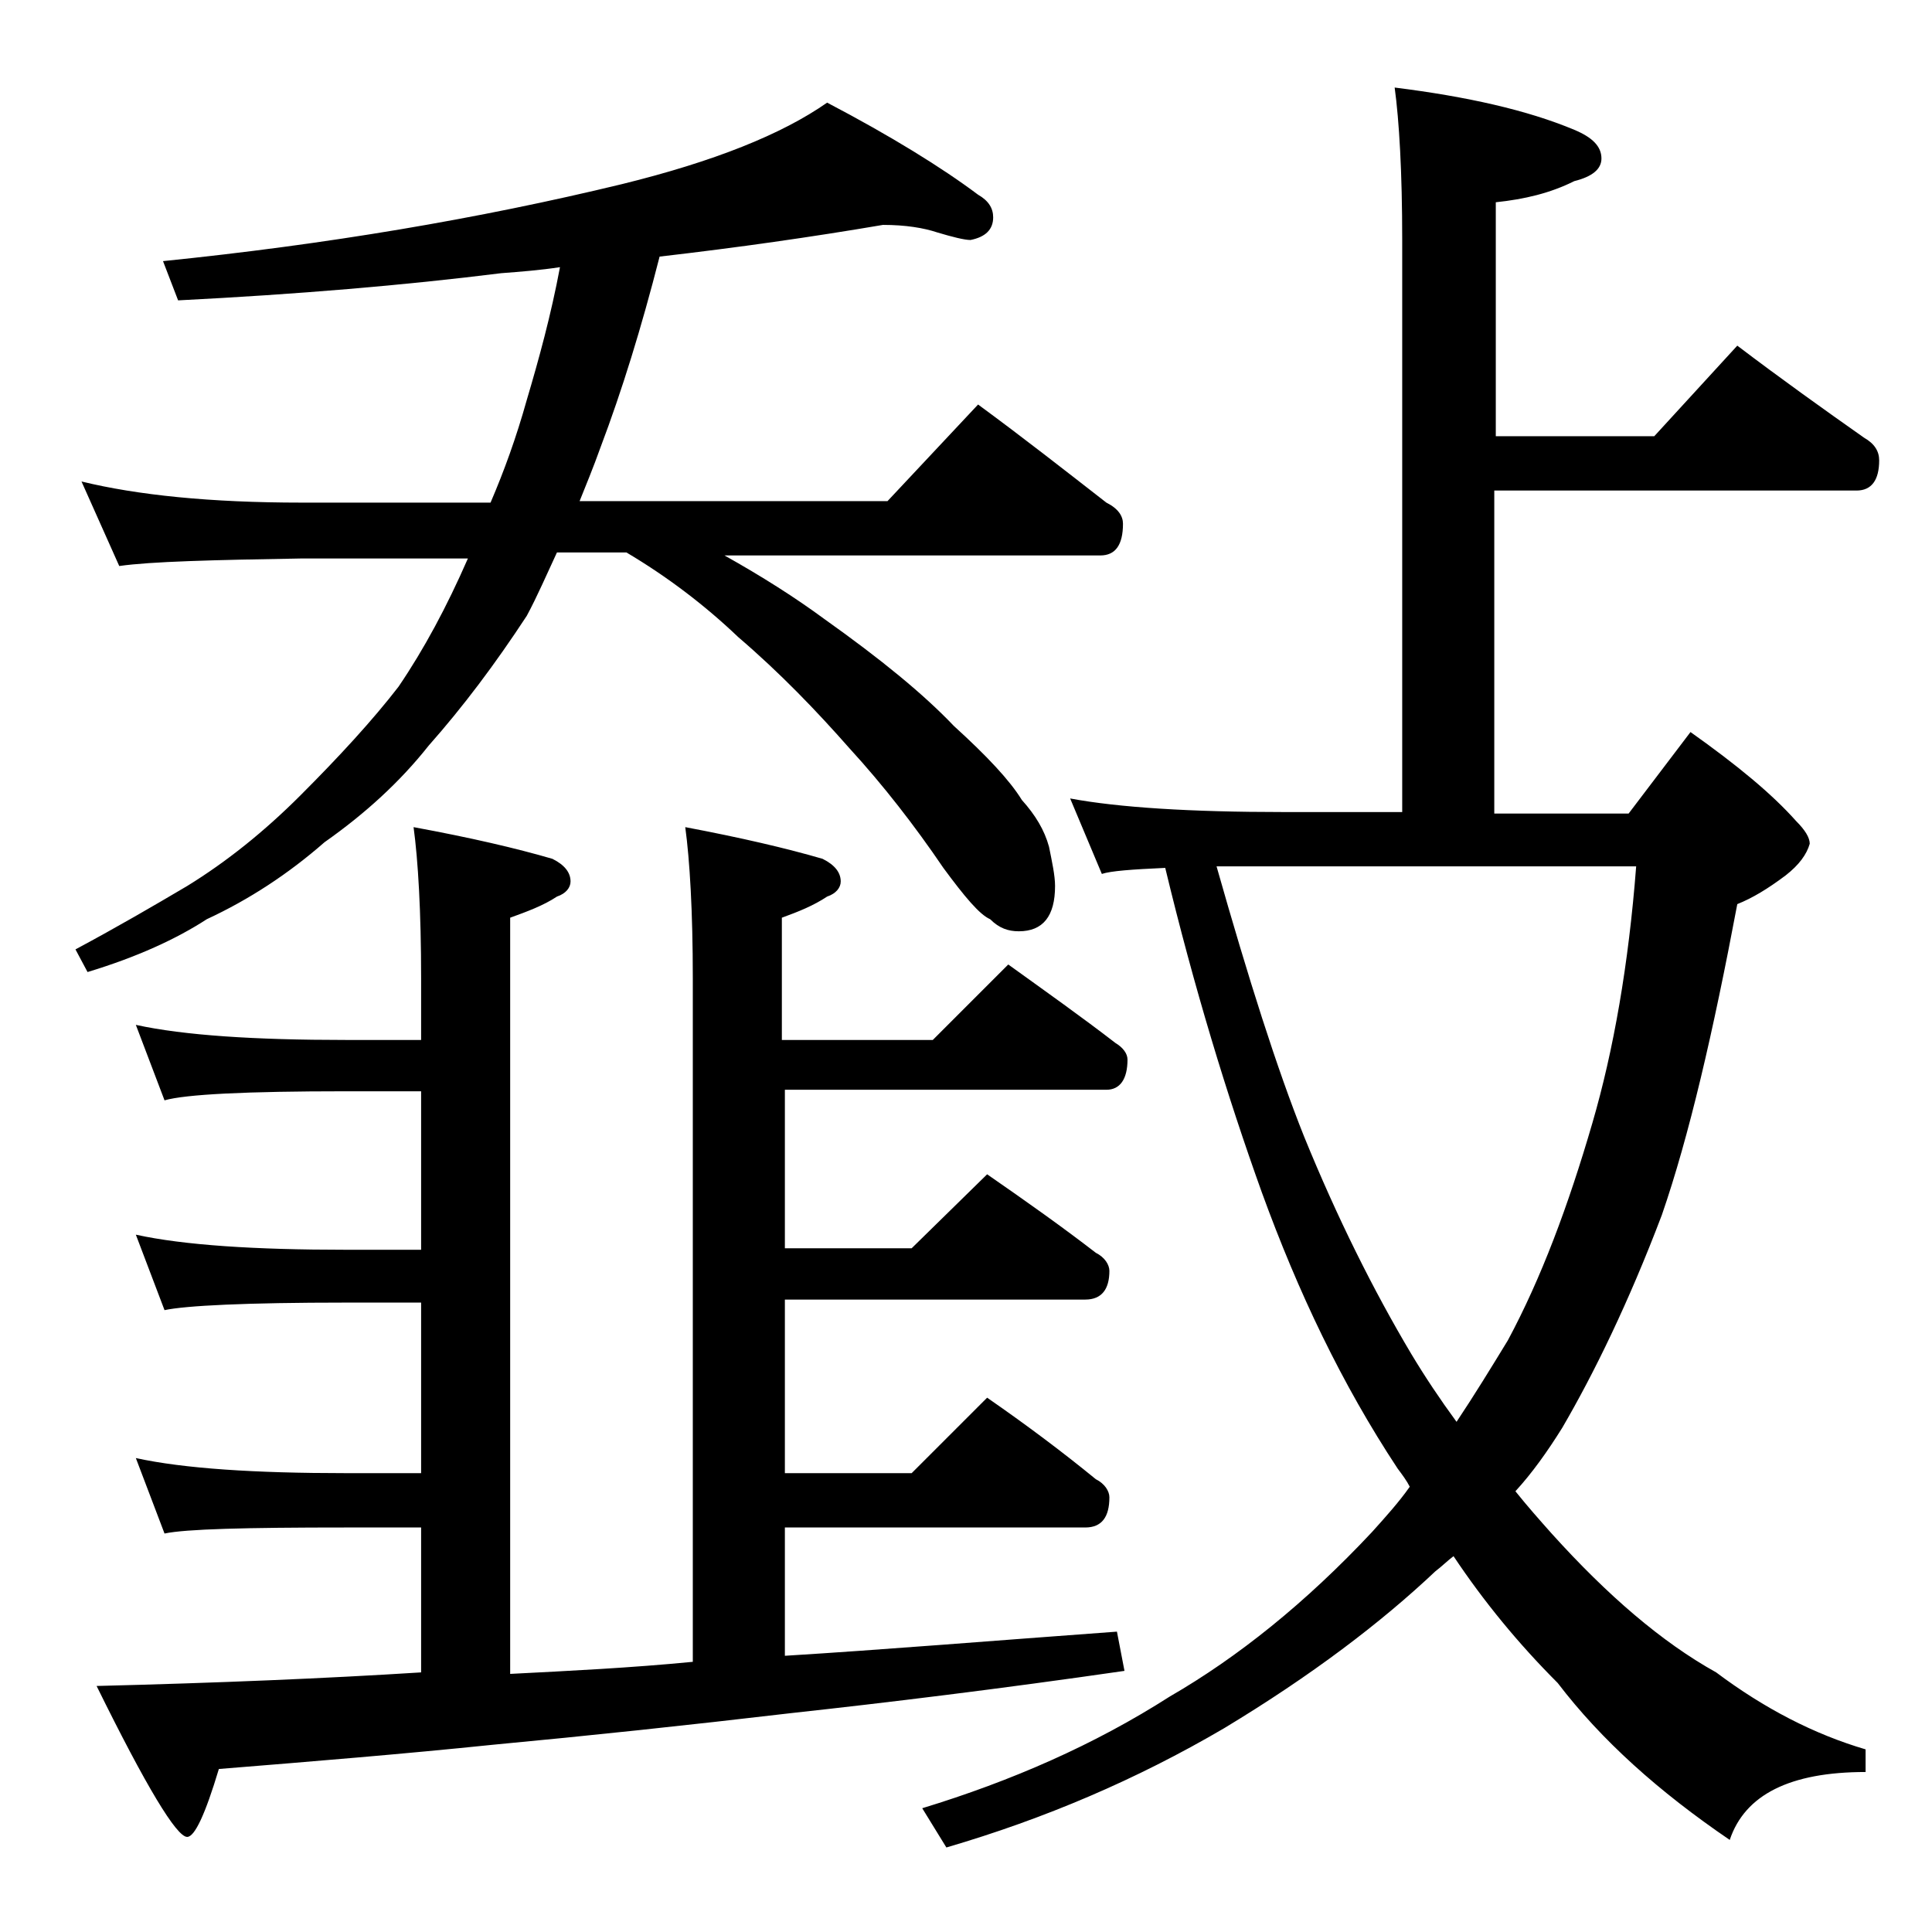 <?xml version="1.0" encoding="utf-8"?>
<!-- Generator: Adobe Illustrator 18.0.0, SVG Export Plug-In . SVG Version: 6.00 Build 0)  -->
<!DOCTYPE svg PUBLIC "-//W3C//DTD SVG 1.1//EN" "http://www.w3.org/Graphics/SVG/1.1/DTD/svg11.dtd">
<svg version="1.1" id="Layer_1" xmlns="http://www.w3.org/2000/svg" xmlns:xlink="http://www.w3.org/1999/xlink" x="0px" y="0px"
	 viewBox="0 0 128 128" enable-background="new 0 0 128 128" xml:space="preserve">
<path d="M5.4,31.9c3.7,0.9,8.5,1.4,14.6,1.4h12.5c0.9-2.1,1.7-4.3,2.4-6.8c0.8-2.7,1.6-5.6,2.2-8.8c-1.3,0.2-2.6,0.3-3.9,0.4
	c-6.4,0.8-13.5,1.4-21.4,1.8l-1-2.6c10.8-1.1,20.9-2.8,30.4-5.1c6.1-1.5,10.6-3.3,13.6-5.4c4.2,2.2,7.6,4.3,10,6.1
	c0.7,0.4,1,0.9,1,1.5c0,0.8-0.5,1.3-1.5,1.5c-0.4,0-1.2-0.2-2.2-0.5c-0.9-0.3-2.1-0.5-3.6-0.5c-4.7,0.8-9.6,1.5-14.8,2.1
	c-1.2,4.7-2.5,8.9-3.9,12.6c-0.5,1.4-1,2.6-1.4,3.6h20.4l6-6.4c3,2.2,5.8,4.4,8.5,6.5c0.8,0.4,1.1,0.9,1.1,1.4
	c0,1.4-0.5,2.1-1.5,2.1H48c2.5,1.4,4.7,2.8,6.6,4.2c3.8,2.7,6.6,5,8.6,7.1c2.2,2,3.7,3.6,4.5,4.9c0.9,1,1.5,2,1.8,3.1
	c0.2,1,0.4,1.9,0.4,2.6c0,2-0.8,3-2.4,3c-0.7,0-1.3-0.2-1.9-0.8c-0.7-0.3-1.7-1.5-3.1-3.4c-1.9-2.8-4-5.5-6.2-7.9
	c-2.2-2.5-4.6-5-7.4-7.4c-2.2-2.1-4.7-4-7.4-5.6h-4.6c-0.7,1.5-1.3,2.9-2,4.2c-2.1,3.2-4.2,6-6.5,8.6c-1.9,2.4-4.2,4.5-6.9,6.4
	c-2.4,2.1-5,3.8-7.8,5.1c-2,1.3-4.6,2.5-7.9,3.5L5,62.9c2.8-1.5,5.2-2.9,7.4-4.2c2.6-1.6,5.1-3.6,7.5-6c2.6-2.6,4.8-5,6.5-7.2
	c1.7-2.5,3.2-5.3,4.6-8.5H20c-5.9,0.1-10,0.2-12.1,0.5L5.4,31.9z M27.4,54.8c3.8,0.7,6.8,1.4,9.2,2.1c0.8,0.4,1.2,0.9,1.2,1.5
	c0,0.4-0.3,0.8-0.9,1c-0.9,0.6-2,1-3.1,1.4v50.1c3.9-0.2,8-0.4,12.1-0.8V64.8c0-4.4-0.2-7.8-0.5-10c3.7,0.7,6.7,1.4,9.1,2.1
	c0.8,0.4,1.2,0.9,1.2,1.5c0,0.4-0.3,0.8-0.9,1c-0.9,0.6-1.9,1-3,1.4v8.1h10l5-5c2.5,1.8,4.9,3.5,7.1,5.2c0.5,0.3,0.8,0.7,0.8,1.1
	c0,1.3-0.5,2-1.4,2H52v10.5h8.4l5-4.9c2.6,1.8,5,3.5,7.2,5.2c0.6,0.3,0.9,0.8,0.9,1.2c0,1.2-0.5,1.9-1.6,1.9H52v11.5h8.4l5-5
	c2.6,1.8,5,3.6,7.2,5.4c0.6,0.3,0.9,0.8,0.9,1.2c0,1.3-0.5,2-1.6,2H52v8.5c6.5-0.4,13.8-1,22-1.6l0.5,2.6
	c-8.3,1.2-15.7,2.1-22.1,2.8c-6.8,0.8-13.4,1.5-19.8,2.1c-5.8,0.6-11.9,1.1-18.1,1.6c-0.9,3-1.6,4.5-2.1,4.5c-0.7,0-2.7-3.3-6-10
	c8-0.2,15.2-0.5,21.5-0.9v-9.6h-5c-6.6,0-10.6,0.1-12,0.4l-1.9-5c3.2,0.7,7.9,1,13.9,1h5V86.3h-5c-6.6,0-10.6,0.2-12,0.5l-1.9-5
	c3.2,0.7,7.9,1,13.9,1h5V72.3h-5c-6.6,0-10.6,0.2-12,0.6l-1.9-5c3.2,0.7,7.9,1,13.9,1h5v-4.1C27.9,60.4,27.7,57,27.4,54.8z
	 M92.4,5.8c4.8,0.6,8.8,1.5,11.9,2.8c1.2,0.5,1.8,1.1,1.8,1.9c0,0.7-0.6,1.2-1.8,1.5c-1.6,0.8-3.3,1.2-5.2,1.4v15.5h10.5l5.5-6
	c2.9,2.2,5.7,4.2,8.4,6.1c0.7,0.4,1,0.9,1,1.5c0,1.3-0.5,2-1.5,2H99v21.4h8.9l4.1-5.4c3.1,2.2,5.4,4.1,7,5.9
	c0.6,0.6,0.9,1.1,0.9,1.5c-0.2,0.7-0.7,1.4-1.6,2.1c-1.2,0.9-2.2,1.5-3.2,1.9c-1.6,8.5-3.2,15.4-5,20.6c-2.2,5.8-4.5,10.5-6.6,14.1
	c-1,1.6-2,3-3.1,4.2c0.8,1,1.6,1.9,2.4,2.8c3.7,4.1,7.3,7.2,10.9,9.2c3.2,2.4,6.5,4.1,9.9,5.1v1.5c-5,0-8,1.5-9,4.5
	c-4.7-3.2-8.5-6.6-11.4-10.4c-2.6-2.6-4.9-5.4-6.9-8.4c-0.4,0.3-0.8,0.7-1.2,1c-3.6,3.4-8.2,6.9-14,10.4c-5.8,3.4-11.9,6-18.4,7.9
	l-1.6-2.6c5.9-1.8,11.4-4.2,16.4-7.4c4.5-2.6,9-6.2,13.4-10.9c0.9-1,1.8-2,2.5-3c-0.2-0.4-0.5-0.8-0.8-1.2
	C88.9,91.7,86,85.6,83.6,79c-2.3-6.4-4.5-13.6-6.4-21.5c-2.2,0.1-3.6,0.2-4.2,0.4l-2.1-5c3.2,0.6,8,0.9,14.1,0.9h7.9V15.9
	C92.9,11.4,92.7,8,92.4,5.8z M80.6,57.4c2.1,7.4,4,13.4,5.8,17.9c2.2,5.4,4.6,10.2,7.1,14.4c0.9,1.5,1.9,3,3,4.5
	c1.2-1.8,2.3-3.6,3.4-5.4c2.2-4.1,4-8.9,5.6-14.4c1.4-4.8,2.4-10.5,2.9-17H80.6z"/>
</svg>
